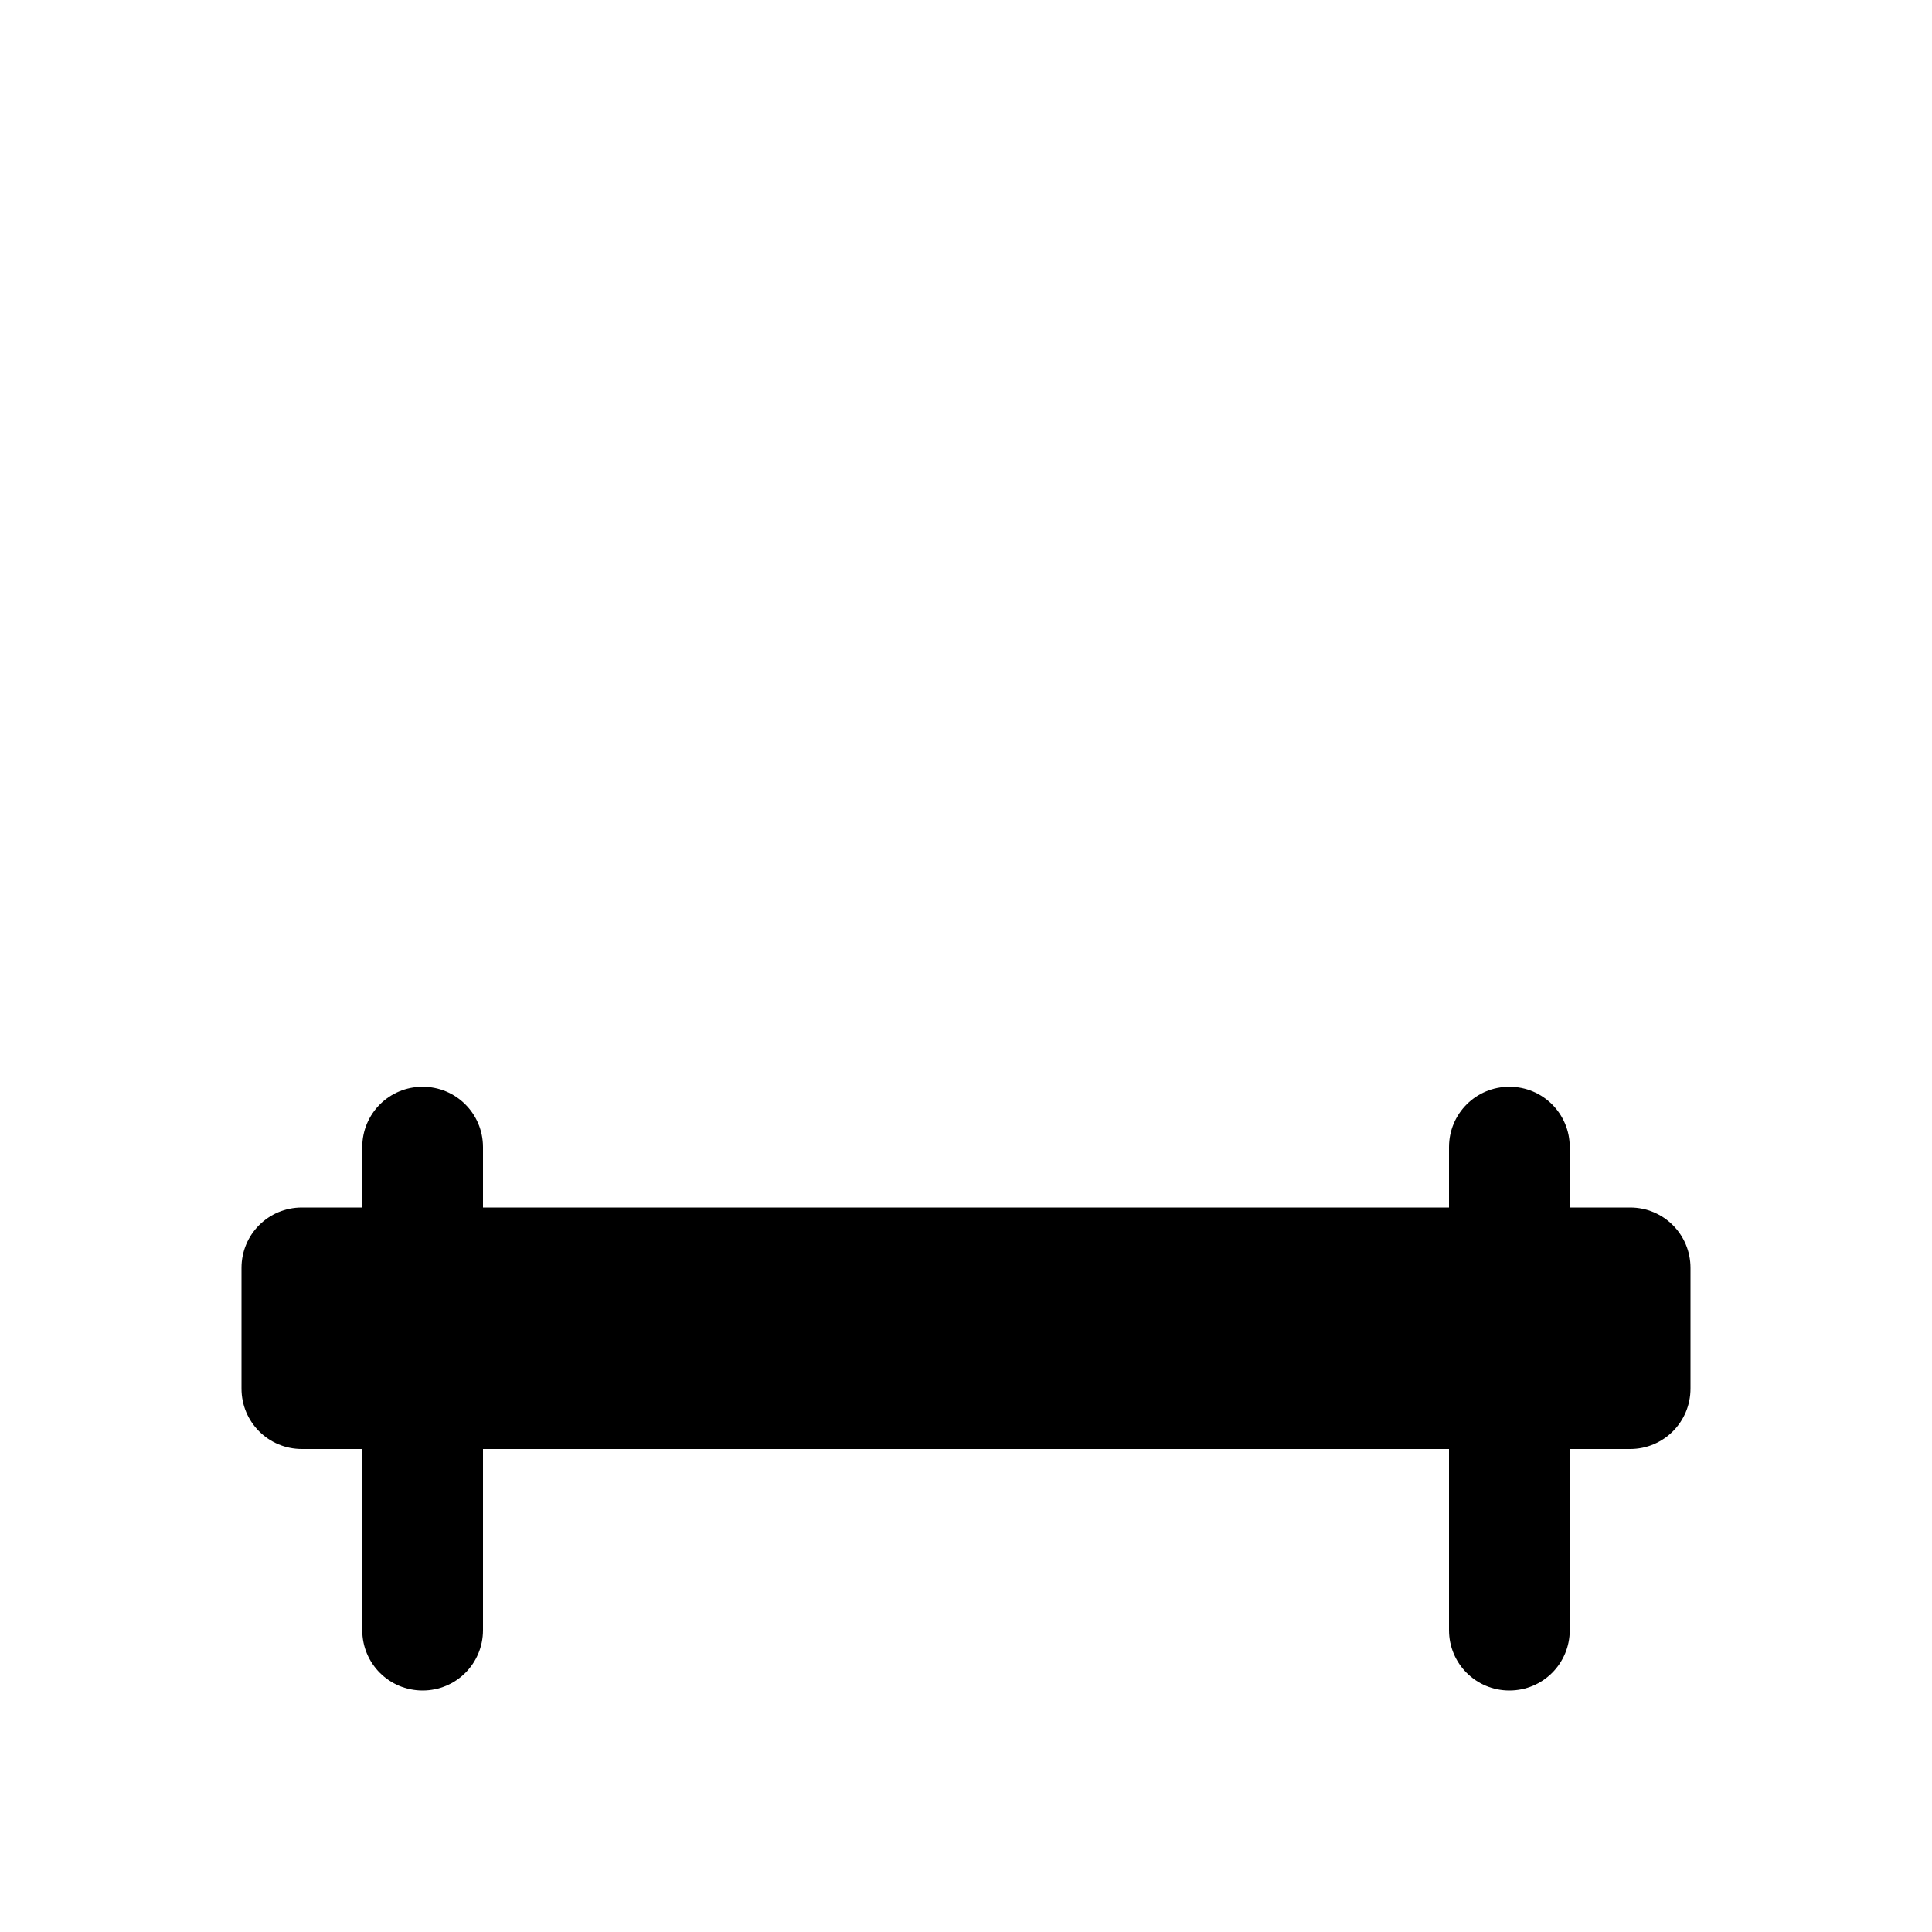 <?xml version="1.0" encoding="utf-8" ?>
<svg baseProfile="full" height="16" version="1.1" width="16" xmlns="http://www.w3.org/2000/svg" xmlns:ev="http://www.w3.org/2001/xml-events" xmlns:xlink="http://www.w3.org/1999/xlink"><defs /><path d="M 3.5,377 C 3.223,377 3,377.223 3,377.5 l 0,0.5 -0.5,0 C 2.223,378 2,378.223 2,378.5 l 0,1 c 0,0.277 0.223,0.5 0.5,0.5 l 0.5,0 0,1.5 c 0,0.277 0.223,0.5 0.5,0.5 0.277,0 0.5,-0.223 0.5,-0.5 l 0,-1.5 8,0 0,1.5 c 0,0.277 0.223,0.5 0.5,0.5 0.277,0 0.5,-0.223 0.5,-0.5 l 0,-1.5 0.5,0 c 0.277,0 0.5,-0.223 0.5,-0.5 l 0,-1 c 0,-0.277 -0.223,-0.5 -0.5,-0.5 l -0.5,0 0,-0.5 c 0,-0.277 -0.223,-0.5 -0.5,-0.5 -0.277,0 -0.5,0.223 -0.5,0.5 l 0,0.5 -8,0 0,-0.5 C 4,377.223 3.777,377 3.5,377 Z" fill="#000" transform="translate(8,8) translate(-8.0,-376.0)" /></svg>